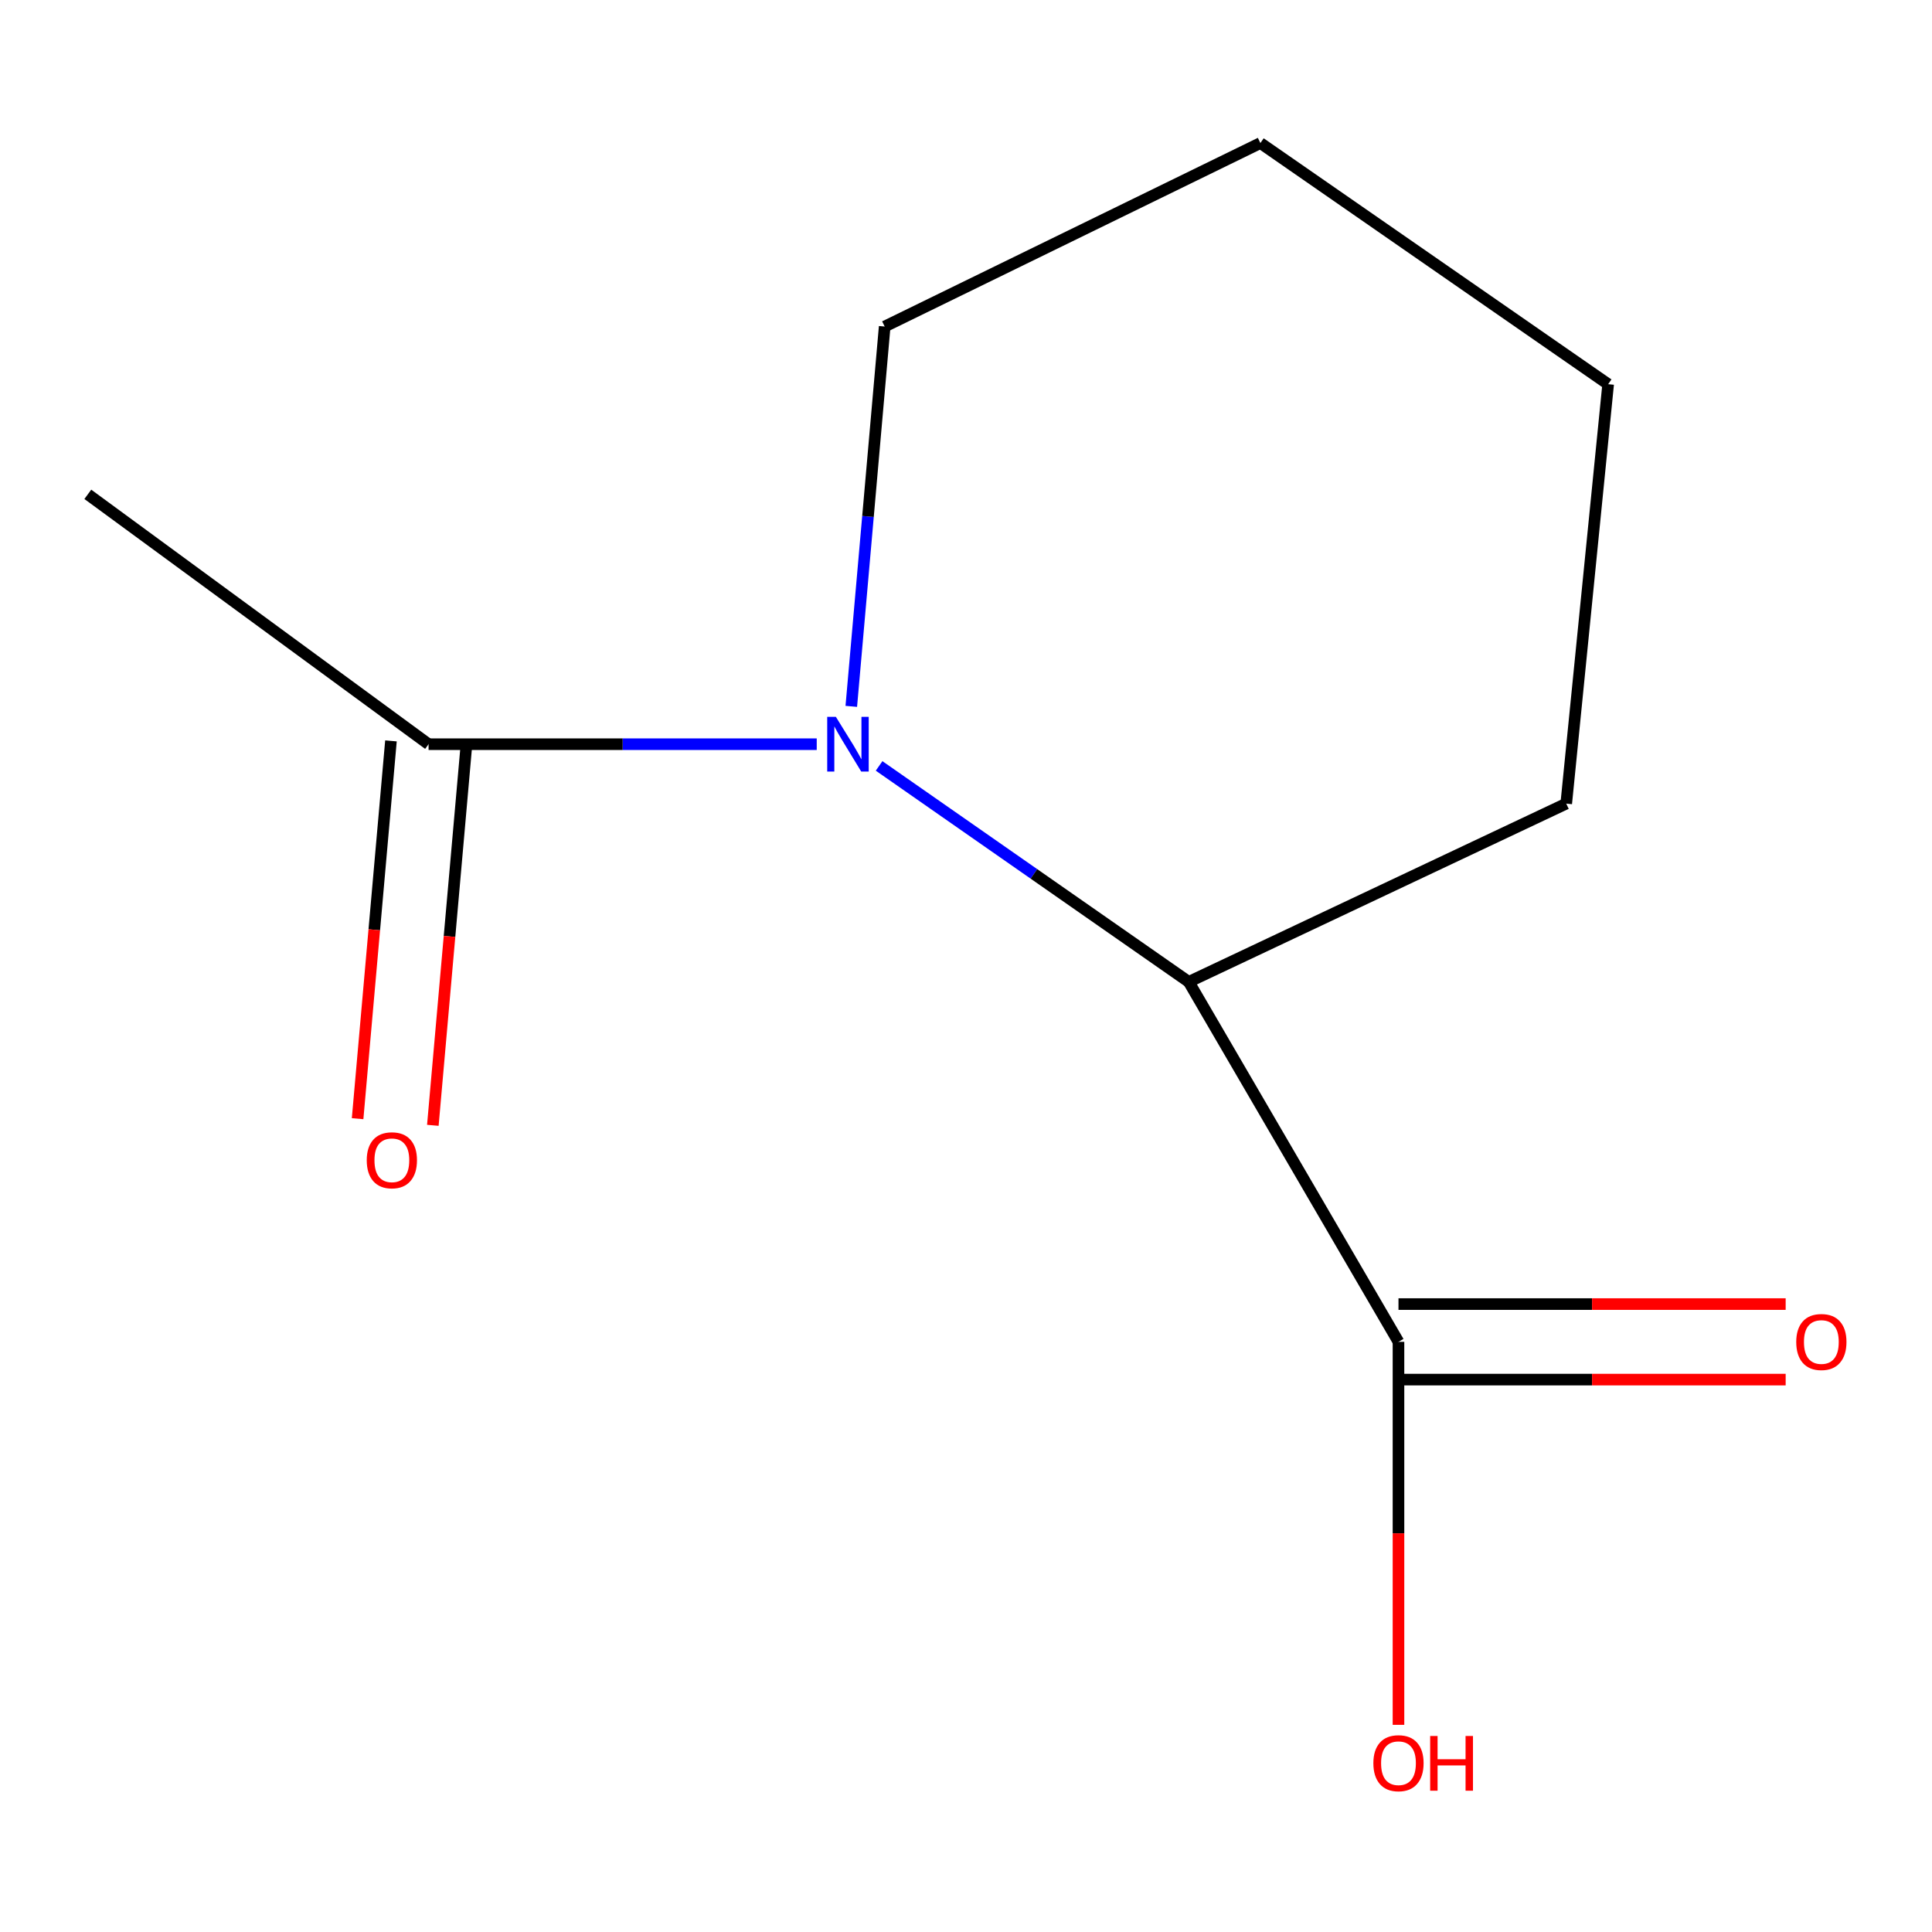 <?xml version='1.0' encoding='iso-8859-1'?>
<svg version='1.1' baseProfile='full'
              xmlns='http://www.w3.org/2000/svg'
                      xmlns:rdkit='http://www.rdkit.org/xml'
                      xmlns:xlink='http://www.w3.org/1999/xlink'
                  xml:space='preserve'
width='1000px' height='1000px' viewBox='0 0 1000 1000'>
<!-- END OF HEADER -->
<rect style='opacity:1.0;fill:#FFFFFF;stroke:none' width='1000' height='1000' x='0' y='0'> </rect>
<path class='bond-0' d='M 455.022,396.438 L 535.162,452.326' style='fill:none;fill-rule:evenodd;stroke:#0000FF;stroke-width:6px;stroke-linecap:butt;stroke-linejoin:miter;stroke-opacity:1' />
<path class='bond-0' d='M 535.162,452.326 L 615.302,508.213' style='fill:none;fill-rule:evenodd;stroke:#000000;stroke-width:6px;stroke-linecap:butt;stroke-linejoin:miter;stroke-opacity:1' />
<path class='bond-1' d='M 422.739,385.199 L 322.284,385.199' style='fill:none;fill-rule:evenodd;stroke:#0000FF;stroke-width:6px;stroke-linecap:butt;stroke-linejoin:miter;stroke-opacity:1' />
<path class='bond-1' d='M 322.284,385.199 L 221.83,385.199' style='fill:none;fill-rule:evenodd;stroke:#000000;stroke-width:6px;stroke-linecap:butt;stroke-linejoin:miter;stroke-opacity:1' />
<path class='bond-6' d='M 440.627,365.614 L 449.268,267.314' style='fill:none;fill-rule:evenodd;stroke:#0000FF;stroke-width:6px;stroke-linecap:butt;stroke-linejoin:miter;stroke-opacity:1' />
<path class='bond-6' d='M 449.268,267.314 L 457.909,169.014' style='fill:none;fill-rule:evenodd;stroke:#000000;stroke-width:6px;stroke-linecap:butt;stroke-linejoin:miter;stroke-opacity:1' />
<path class='bond-2' d='M 615.302,508.213 L 723.851,694.535' style='fill:none;fill-rule:evenodd;stroke:#000000;stroke-width:6px;stroke-linecap:butt;stroke-linejoin:miter;stroke-opacity:1' />
<path class='bond-7' d='M 615.302,508.213 L 810.681,415.953' style='fill:none;fill-rule:evenodd;stroke:#000000;stroke-width:6px;stroke-linecap:butt;stroke-linejoin:miter;stroke-opacity:1' />
<path class='bond-3' d='M 202.359,383.481 L 193.728,481.256' style='fill:none;fill-rule:evenodd;stroke:#000000;stroke-width:6px;stroke-linecap:butt;stroke-linejoin:miter;stroke-opacity:1' />
<path class='bond-3' d='M 193.728,481.256 L 185.096,579.031' style='fill:none;fill-rule:evenodd;stroke:#FF0000;stroke-width:6px;stroke-linecap:butt;stroke-linejoin:miter;stroke-opacity:1' />
<path class='bond-3' d='M 241.301,386.918 L 232.669,484.693' style='fill:none;fill-rule:evenodd;stroke:#000000;stroke-width:6px;stroke-linecap:butt;stroke-linejoin:miter;stroke-opacity:1' />
<path class='bond-3' d='M 232.669,484.693 L 224.038,582.468' style='fill:none;fill-rule:evenodd;stroke:#FF0000;stroke-width:6px;stroke-linecap:butt;stroke-linejoin:miter;stroke-opacity:1' />
<path class='bond-8' d='M 221.83,385.199 L 45.455,255.866' style='fill:none;fill-rule:evenodd;stroke:#000000;stroke-width:6px;stroke-linecap:butt;stroke-linejoin:miter;stroke-opacity:1' />
<path class='bond-4' d='M 723.851,714.081 L 824.054,714.081' style='fill:none;fill-rule:evenodd;stroke:#000000;stroke-width:6px;stroke-linecap:butt;stroke-linejoin:miter;stroke-opacity:1' />
<path class='bond-4' d='M 824.054,714.081 L 924.257,714.081' style='fill:none;fill-rule:evenodd;stroke:#FF0000;stroke-width:6px;stroke-linecap:butt;stroke-linejoin:miter;stroke-opacity:1' />
<path class='bond-4' d='M 723.851,674.988 L 824.054,674.988' style='fill:none;fill-rule:evenodd;stroke:#000000;stroke-width:6px;stroke-linecap:butt;stroke-linejoin:miter;stroke-opacity:1' />
<path class='bond-4' d='M 824.054,674.988 L 924.257,674.988' style='fill:none;fill-rule:evenodd;stroke:#FF0000;stroke-width:6px;stroke-linecap:butt;stroke-linejoin:miter;stroke-opacity:1' />
<path class='bond-5' d='M 723.851,694.535 L 723.851,793.655' style='fill:none;fill-rule:evenodd;stroke:#000000;stroke-width:6px;stroke-linecap:butt;stroke-linejoin:miter;stroke-opacity:1' />
<path class='bond-5' d='M 723.851,793.655 L 723.851,892.774' style='fill:none;fill-rule:evenodd;stroke:#FF0000;stroke-width:6px;stroke-linecap:butt;stroke-linejoin:miter;stroke-opacity:1' />
<path class='bond-9' d='M 457.909,169.014 L 652.376,74.04' style='fill:none;fill-rule:evenodd;stroke:#000000;stroke-width:6px;stroke-linecap:butt;stroke-linejoin:miter;stroke-opacity:1' />
<path class='bond-11' d='M 810.681,415.953 L 832.378,198.855' style='fill:none;fill-rule:evenodd;stroke:#000000;stroke-width:6px;stroke-linecap:butt;stroke-linejoin:miter;stroke-opacity:1' />
<path class='bond-10' d='M 652.376,74.04 L 832.378,198.855' style='fill:none;fill-rule:evenodd;stroke:#000000;stroke-width:6px;stroke-linecap:butt;stroke-linejoin:miter;stroke-opacity:1' />
<path  class='atom-0' d='M 432.645 371.039
L 441.925 386.039
Q 442.845 387.519, 444.325 390.199
Q 445.805 392.879, 445.885 393.039
L 445.885 371.039
L 449.645 371.039
L 449.645 399.359
L 445.765 399.359
L 435.805 382.959
Q 434.645 381.039, 433.405 378.839
Q 432.205 376.639, 431.845 375.959
L 431.845 399.359
L 428.165 399.359
L 428.165 371.039
L 432.645 371.039
' fill='#0000FF'/>
<path  class='atom-4' d='M 189.826 600.552
Q 189.826 593.752, 193.186 589.952
Q 196.546 586.152, 202.826 586.152
Q 209.106 586.152, 212.466 589.952
Q 215.826 593.752, 215.826 600.552
Q 215.826 607.432, 212.426 611.352
Q 209.026 615.232, 202.826 615.232
Q 196.586 615.232, 193.186 611.352
Q 189.826 607.472, 189.826 600.552
M 202.826 612.032
Q 207.146 612.032, 209.466 609.152
Q 211.826 606.232, 211.826 600.552
Q 211.826 594.992, 209.466 592.192
Q 207.146 589.352, 202.826 589.352
Q 198.506 589.352, 196.146 592.152
Q 193.826 594.952, 193.826 600.552
Q 193.826 606.272, 196.146 609.152
Q 198.506 612.032, 202.826 612.032
' fill='#FF0000'/>
<path  class='atom-5' d='M 929.729 694.615
Q 929.729 687.815, 933.089 684.015
Q 936.449 680.215, 942.729 680.215
Q 949.009 680.215, 952.369 684.015
Q 955.729 687.815, 955.729 694.615
Q 955.729 701.495, 952.329 705.415
Q 948.929 709.295, 942.729 709.295
Q 936.489 709.295, 933.089 705.415
Q 929.729 701.535, 929.729 694.615
M 942.729 706.095
Q 947.049 706.095, 949.369 703.215
Q 951.729 700.295, 951.729 694.615
Q 951.729 689.055, 949.369 686.255
Q 947.049 683.415, 942.729 683.415
Q 938.409 683.415, 936.049 686.215
Q 933.729 689.015, 933.729 694.615
Q 933.729 700.335, 936.049 703.215
Q 938.409 706.095, 942.729 706.095
' fill='#FF0000'/>
<path  class='atom-6' d='M 710.851 912.624
Q 710.851 905.824, 714.211 902.024
Q 717.571 898.224, 723.851 898.224
Q 730.131 898.224, 733.491 902.024
Q 736.851 905.824, 736.851 912.624
Q 736.851 919.504, 733.451 923.424
Q 730.051 927.304, 723.851 927.304
Q 717.611 927.304, 714.211 923.424
Q 710.851 919.544, 710.851 912.624
M 723.851 924.104
Q 728.171 924.104, 730.491 921.224
Q 732.851 918.304, 732.851 912.624
Q 732.851 907.064, 730.491 904.264
Q 728.171 901.424, 723.851 901.424
Q 719.531 901.424, 717.171 904.224
Q 714.851 907.024, 714.851 912.624
Q 714.851 918.344, 717.171 921.224
Q 719.531 924.104, 723.851 924.104
' fill='#FF0000'/>
<path  class='atom-6' d='M 740.251 898.544
L 744.091 898.544
L 744.091 910.584
L 758.571 910.584
L 758.571 898.544
L 762.411 898.544
L 762.411 926.864
L 758.571 926.864
L 758.571 913.784
L 744.091 913.784
L 744.091 926.864
L 740.251 926.864
L 740.251 898.544
' fill='#FF0000'/>
</svg>
